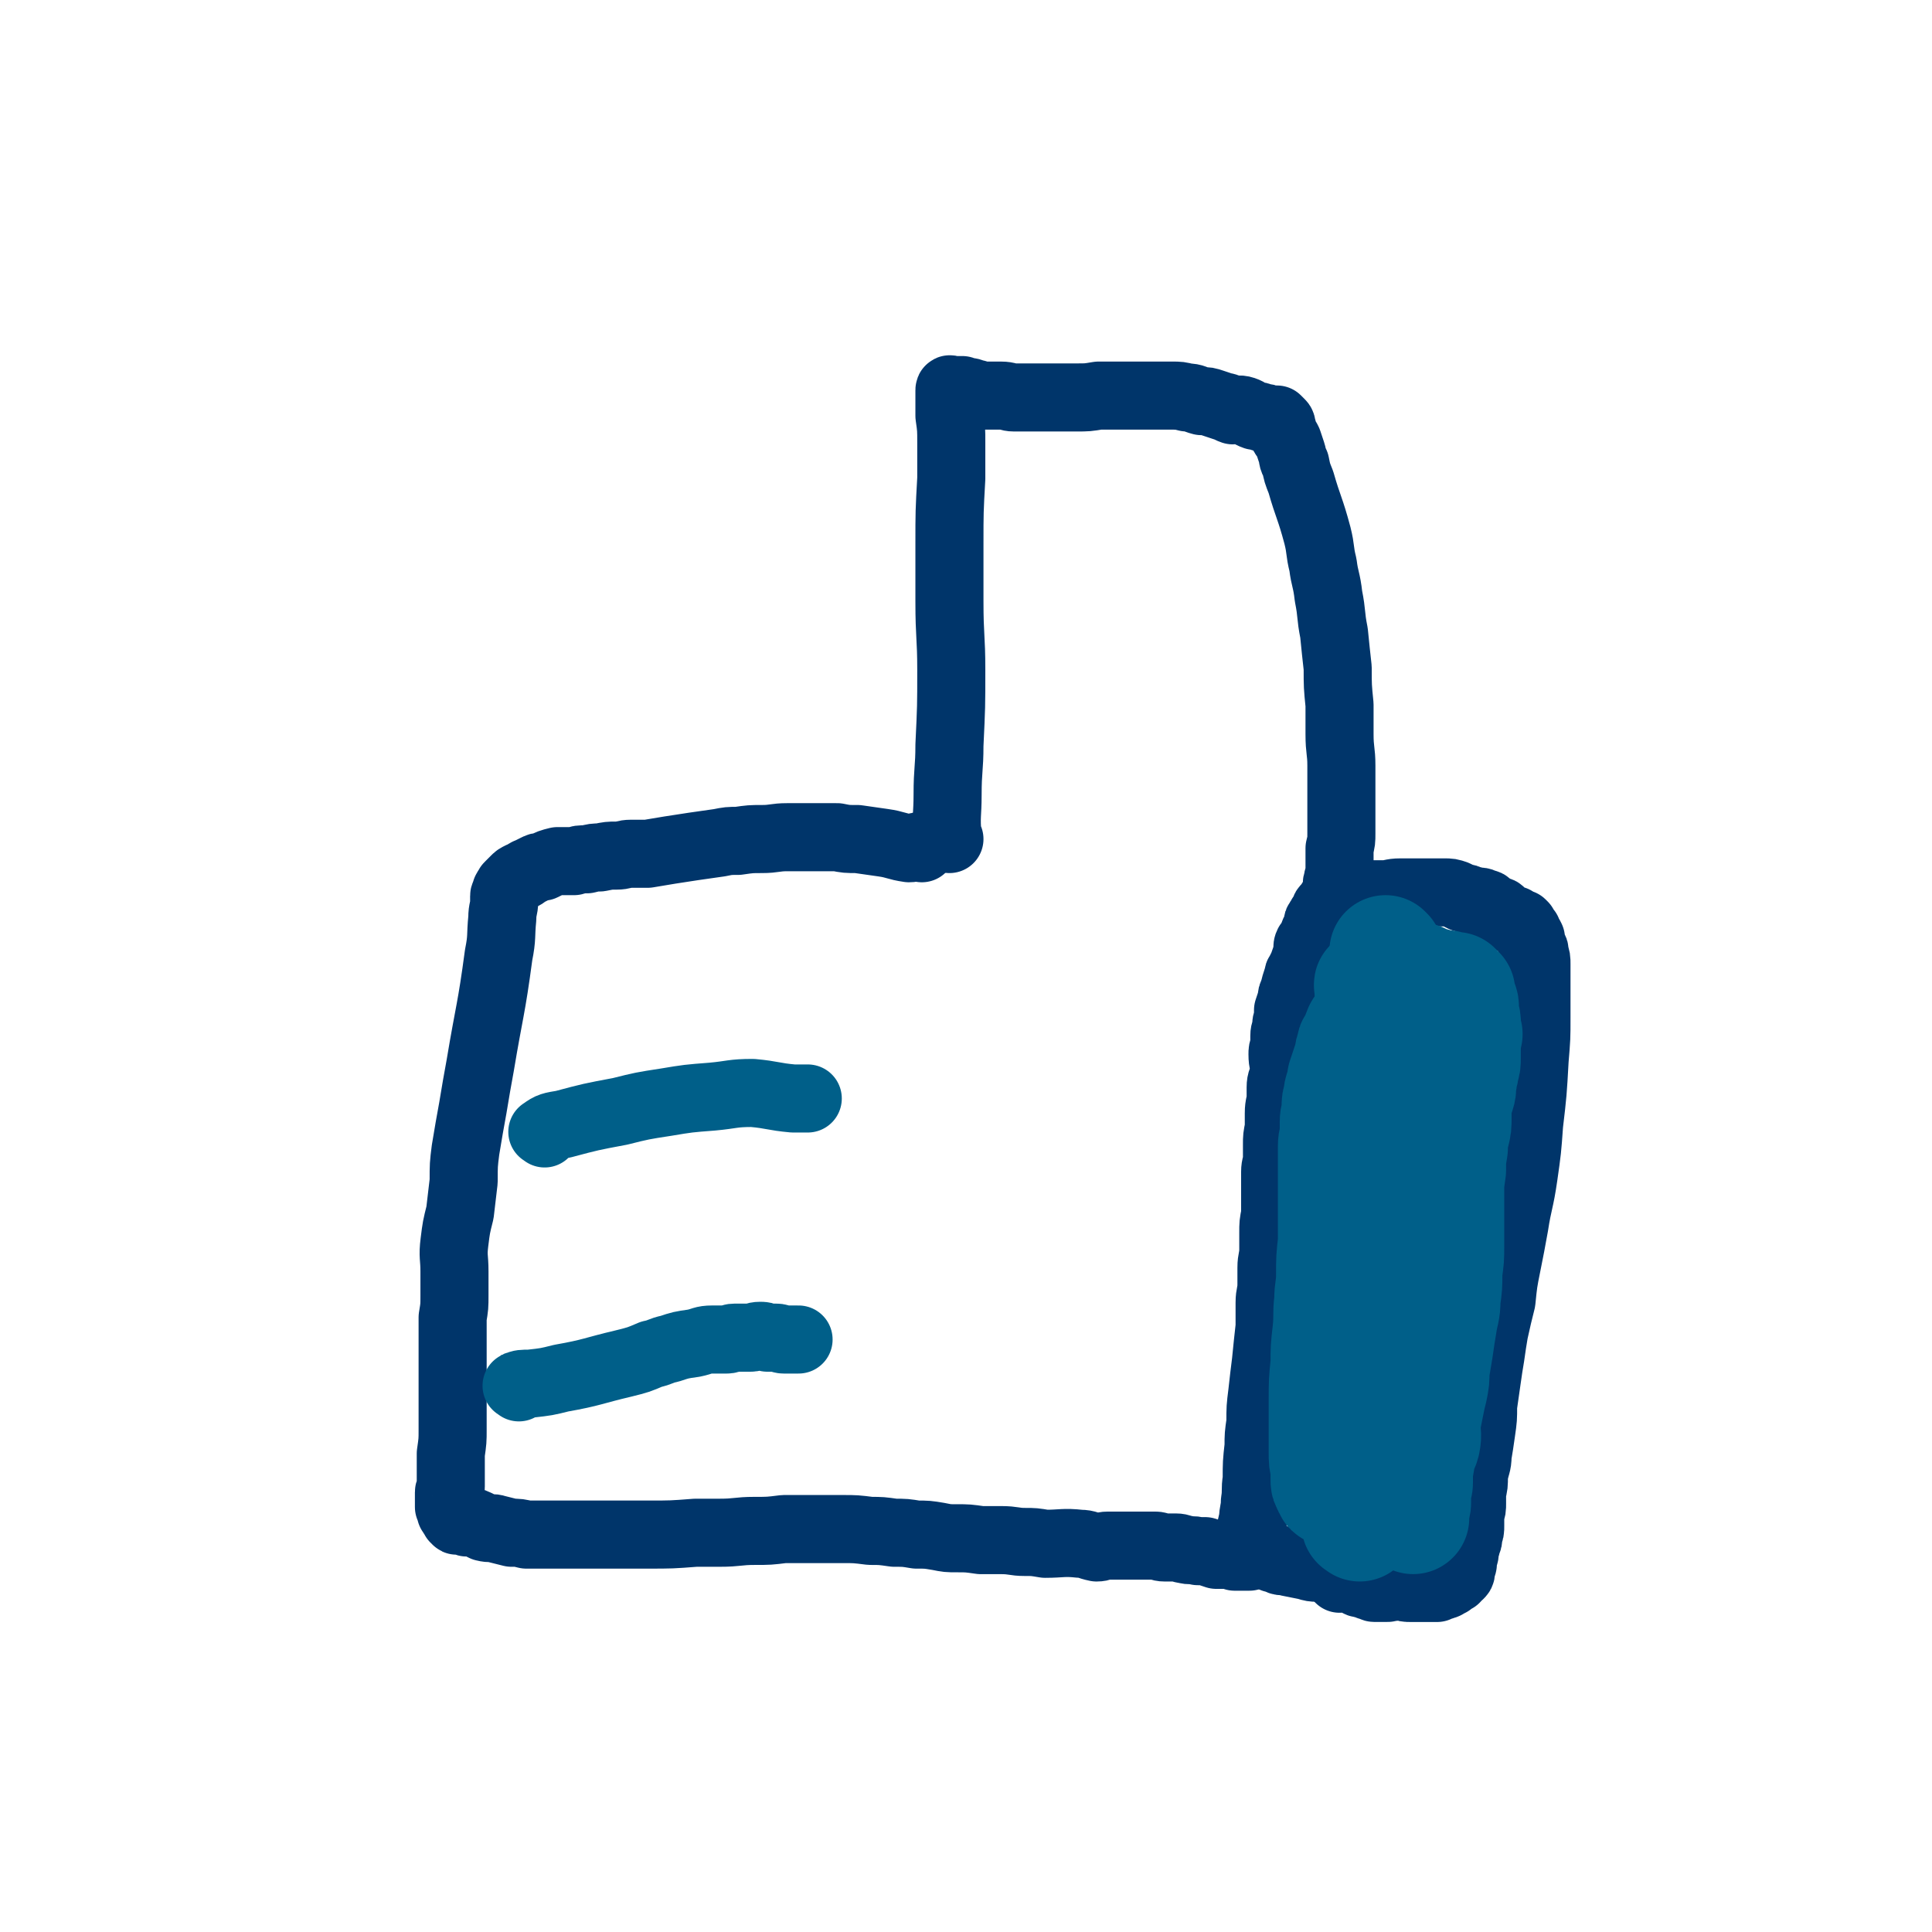 <svg viewBox='0 0 1050 1050' version='1.1' xmlns='http://www.w3.org/2000/svg' xmlns:xlink='http://www.w3.org/1999/xlink'><g fill='none' stroke='#00356A' stroke-width='37' stroke-linecap='round' stroke-linejoin='round'><path d='M516,456c-1,-1 -1,-1 -1,-1 -1,-12 0,-12 0,-23 0,-14 1,-14 1,-27 1,-21 1,-21 1,-41 0,-18 -1,-18 -1,-37 0,-15 0,-15 0,-31 0,-18 0,-18 1,-36 0,-10 0,-10 0,-19 0,-8 0,-8 -1,-15 0,-4 0,-4 0,-8 0,-1 0,-1 0,-3 0,-1 0,-1 0,-3 0,0 0,0 0,0 0,-1 1,0 1,0 1,0 1,0 2,0 1,0 1,0 2,0 0,0 0,0 1,0 0,0 0,0 0,0 1,0 1,0 1,0 1,1 0,1 1,1 1,1 1,0 1,0 1,0 1,0 2,0 1,0 1,1 3,1 1,0 1,0 2,1 3,0 3,0 6,0 3,0 3,0 6,0 4,0 4,1 7,1 4,0 4,0 9,0 6,0 6,0 13,0 6,0 6,0 12,0 6,0 6,0 12,-1 6,0 6,0 12,0 5,0 5,0 10,0 5,0 5,0 10,0 4,0 4,0 8,0 4,0 4,0 8,1 4,0 4,1 8,2 3,0 3,0 6,1 3,1 3,1 6,2 2,0 2,1 5,2 2,0 3,-1 6,0 3,1 3,2 6,3 2,0 2,0 4,1 2,0 2,0 4,1 1,0 1,0 3,0 0,0 1,0 1,0 1,1 1,1 2,2 0,0 0,0 0,0 1,1 0,1 0,1 0,1 0,1 1,2 0,1 0,1 0,2 0,1 1,1 1,2 1,1 1,1 2,3 1,3 1,3 2,6 1,3 0,3 2,6 1,5 1,5 3,10 4,14 5,14 9,29 2,8 1,8 3,16 1,8 2,8 3,17 2,10 1,10 3,20 1,10 1,10 2,19 0,10 0,10 1,20 0,8 0,8 0,16 0,9 1,9 1,17 0,7 0,7 0,14 0,6 0,6 0,12 0,6 0,6 0,11 0,4 0,4 -1,8 0,4 0,4 0,8 0,2 0,2 0,4 0,3 -1,3 -1,6 -1,1 0,2 0,3 -1,3 -1,3 -2,5 0,1 -1,1 -1,2 '/><path d='M501,461c-1,-1 -1,-2 -1,-1 -3,0 -3,1 -6,1 -7,-1 -7,-2 -14,-3 -7,-1 -7,-1 -14,-2 -6,0 -6,0 -11,-1 -6,0 -6,0 -12,0 -8,0 -8,0 -15,0 -7,0 -7,1 -14,1 -6,0 -6,0 -13,1 -5,0 -5,0 -10,1 -7,1 -7,1 -14,2 -7,1 -6,1 -13,2 -6,1 -6,1 -12,2 -4,0 -4,0 -9,0 -4,0 -4,1 -8,1 -4,0 -4,0 -9,1 -3,0 -3,0 -7,1 -4,0 -4,0 -7,1 -3,0 -3,0 -6,0 -2,0 -2,0 -3,0 -4,1 -4,1 -8,3 -2,0 -2,0 -4,1 -2,1 -2,1 -4,2 -1,0 -1,1 -3,2 0,0 -1,0 -1,0 -2,1 -2,1 -3,2 -1,1 -1,1 -2,2 0,0 0,0 -1,1 -1,1 -1,1 -1,2 -1,0 0,0 -1,1 0,0 0,0 0,1 0,1 -1,1 -1,2 0,1 0,1 0,3 0,4 -1,4 -1,9 -1,10 0,10 -2,20 -4,30 -5,30 -10,60 -2,11 -2,11 -4,23 -2,11 -2,11 -4,23 -1,8 -1,8 -1,17 -1,8 -1,9 -2,17 -2,8 -2,8 -3,16 -1,8 0,8 0,16 0,6 0,6 0,13 0,6 0,6 -1,12 0,7 0,7 0,13 0,7 0,7 0,13 0,6 0,6 0,13 0,5 0,5 0,10 0,6 0,6 0,12 0,6 0,6 -1,13 0,5 0,5 0,9 0,5 0,5 0,9 0,2 -1,2 -1,3 0,2 0,2 0,4 0,1 0,1 0,2 0,1 0,1 0,2 0,0 1,0 1,1 0,1 0,1 0,2 0,0 1,0 1,0 1,1 0,1 0,1 0,1 0,1 1,1 0,1 0,1 0,1 0,1 1,0 1,0 1,0 0,1 0,1 0,1 1,0 1,0 1,0 1,0 2,0 0,0 0,0 1,0 1,1 1,1 1,1 1,1 1,0 2,0 0,0 0,0 1,0 2,0 1,1 3,1 2,1 2,1 4,2 4,1 4,0 7,1 4,1 4,1 8,2 4,0 4,0 8,1 5,0 5,0 10,0 6,0 6,0 12,0 8,0 8,0 15,0 7,0 7,0 14,0 7,0 7,0 15,0 13,0 13,0 26,-1 6,0 6,0 13,0 10,0 10,-1 19,-1 8,0 8,0 16,-1 8,0 8,0 16,0 8,0 8,0 16,0 7,0 7,0 15,1 6,0 6,0 13,1 6,0 6,0 12,1 6,0 6,0 12,1 5,1 5,1 10,1 6,0 6,0 13,1 6,0 6,0 11,0 7,0 7,1 13,1 5,0 5,0 11,1 9,0 10,-1 19,0 4,0 4,1 9,2 3,0 3,-1 6,-1 4,0 4,0 8,0 3,0 3,0 7,0 3,0 3,0 6,0 2,0 2,0 5,0 2,0 2,1 5,1 3,0 3,0 6,0 3,0 3,1 5,1 3,1 4,0 7,1 2,0 2,0 4,0 3,1 3,1 6,2 3,0 3,0 5,0 1,0 1,0 3,0 1,0 1,0 2,1 1,0 1,0 3,0 0,0 0,0 1,0 1,0 1,0 3,0 0,0 1,0 1,0 1,0 0,-1 1,-1 0,-1 0,-1 0,-1 0,-1 0,-1 0,-2 0,-1 0,-1 0,-2 0,-1 0,-1 0,-2 0,0 0,0 0,-1 0,-2 0,-2 0,-5 0,-3 0,-3 1,-6 0,-5 1,-5 1,-10 1,-6 0,-6 1,-12 0,-9 0,-9 1,-18 0,-6 0,-6 1,-13 0,-8 0,-8 1,-16 1,-9 1,-9 2,-17 1,-10 1,-10 2,-19 0,-6 0,-6 0,-13 0,-5 1,-5 1,-10 0,-5 0,-5 0,-9 0,-5 1,-5 1,-10 0,-5 0,-5 0,-9 0,-5 0,-5 1,-10 0,-4 0,-4 0,-8 0,-4 0,-4 0,-8 0,-4 0,-4 0,-7 0,-4 1,-4 1,-7 0,-4 0,-4 0,-8 0,-4 0,-4 1,-9 0,-4 0,-4 0,-8 0,-5 1,-5 1,-9 0,-3 0,-3 0,-5 0,-4 1,-4 2,-8 0,-5 -1,-5 -1,-10 0,-2 0,-2 1,-5 0,-3 0,-3 0,-5 0,-3 1,-3 1,-5 0,-2 0,-2 1,-5 0,-2 0,-2 0,-4 1,-3 1,-3 2,-6 0,-2 0,-2 1,-4 1,-4 1,-4 2,-7 1,-2 0,-2 1,-3 1,-2 1,-2 2,-4 1,-3 1,-3 2,-5 0,-2 0,-2 1,-3 0,-2 -1,-2 0,-4 1,-1 1,-1 2,-3 1,-1 1,-1 1,-2 0,-1 0,-1 1,-2 0,-1 0,-1 1,-2 0,0 0,-1 0,-1 0,-2 0,-2 1,-3 0,-1 1,-1 1,-2 0,0 0,0 1,-1 0,-1 0,0 1,-1 0,-1 0,-1 0,-1 0,-1 0,-1 1,-2 0,0 0,0 1,0 1,-1 1,-1 1,-1 1,-1 1,-1 2,-1 0,0 0,-1 1,-1 2,-1 2,0 4,-1 3,-1 3,0 5,-1 3,-1 3,-1 6,-2 2,0 2,0 5,0 3,0 3,0 6,0 4,0 4,-1 9,-1 3,0 3,0 6,0 3,0 3,0 7,0 2,0 2,0 4,0 4,0 4,0 7,0 3,0 3,0 6,1 2,1 2,1 4,2 2,0 2,0 3,1 2,0 2,0 3,1 1,0 1,0 3,0 1,0 1,0 3,1 1,0 1,0 2,1 1,1 1,1 2,2 1,0 1,0 3,1 1,0 1,0 2,1 0,0 0,0 1,1 1,1 1,1 2,2 1,0 1,0 3,1 0,0 0,0 1,0 1,1 1,1 2,2 0,0 0,-1 1,0 0,0 0,0 1,0 0,0 0,0 1,1 0,0 0,1 0,1 1,1 1,1 2,2 0,0 0,0 0,1 1,1 1,1 2,3 0,1 0,1 0,2 0,1 0,1 1,3 1,1 1,1 1,3 1,3 1,3 1,6 0,9 0,9 0,17 0,6 0,6 0,12 0,11 0,11 -1,23 -1,18 -1,18 -3,35 -1,14 -1,14 -3,28 -2,14 -3,14 -5,27 -2,11 -2,11 -4,21 -2,10 -2,10 -3,20 -2,8 -2,8 -4,17 -1,6 -1,6 -2,13 -1,6 -1,6 -2,13 -1,7 -1,7 -2,14 0,7 0,7 -1,14 -1,7 -1,7 -2,13 0,5 -1,5 -2,11 0,5 0,5 -1,9 0,3 0,3 0,6 0,3 0,3 -1,6 0,3 0,3 0,6 0,3 0,3 -1,5 0,3 0,3 -1,5 0,2 -1,2 -1,5 0,1 0,1 -1,3 0,1 0,1 0,3 0,1 -1,1 -1,2 0,1 0,1 0,2 0,1 0,1 -1,2 0,0 0,0 -1,0 0,0 0,0 -1,1 0,0 0,1 0,1 -1,0 -1,0 -2,1 0,0 0,0 -1,1 -1,0 -1,0 -1,0 -1,0 -1,1 -1,1 -1,1 -1,0 -1,0 -1,1 -1,1 -2,1 -1,0 -1,0 -2,1 -1,0 -1,0 -2,0 -1,0 -1,0 -2,0 -1,0 -1,0 -3,0 -1,0 -1,0 -3,0 -2,0 -2,0 -4,0 -3,0 -3,0 -5,-1 -4,0 -4,-1 -7,-2 -5,-1 -5,-1 -9,-2 -4,-1 -4,-1 -9,-3 -5,-1 -5,-1 -10,-2 -4,-1 -4,-1 -9,-3 0,0 0,0 -1,0 '/><path d='M735,851c-1,-1 -2,-1 -1,-1 0,-1 1,0 3,0 4,0 4,0 8,0 3,0 3,1 6,0 2,0 2,0 5,-1 3,0 4,-1 6,-1 '/><path d='M728,858c-1,-1 -1,-1 -1,-1 -1,-1 -1,-1 -1,-1 0,0 1,0 2,0 1,0 1,0 2,1 2,0 2,1 4,1 2,1 2,1 4,2 1,1 1,0 3,1 2,0 2,0 3,1 2,0 2,1 3,1 2,0 2,0 4,0 1,0 1,0 2,0 2,0 2,0 4,-1 2,0 2,0 4,-1 1,-1 1,-1 2,-2 1,0 1,0 2,0 1,-1 2,-1 3,-1 1,-1 0,-1 1,-2 0,-1 0,-1 0,-1 '/><path d='M692,847c-1,-1 -2,-2 -1,-1 1,0 2,1 4,2 2,1 2,0 5,1 5,1 5,1 10,2 3,1 4,1 5,1 '/></g>
<g fill='none' stroke='#005F89' stroke-width='61' stroke-linecap='round' stroke-linejoin='round'><path d='M739,829c-1,-1 -2,-1 -1,-1 0,-4 0,-4 1,-8 4,-19 4,-19 9,-38 0,-3 1,-3 1,-6 1,-6 1,-6 1,-12 0,-3 0,-3 0,-5 0,-3 0,-3 1,-6 0,-4 0,-4 1,-7 1,-2 1,-2 1,-5 0,-2 0,-2 0,-4 0,-4 1,-4 1,-7 0,-3 0,-3 0,-6 0,-2 0,-2 0,-5 0,-2 0,-2 0,-5 0,-2 0,-2 0,-4 0,-3 0,-3 0,-5 0,-2 0,-2 0,-4 0,-2 0,-2 1,-4 0,-3 0,-3 0,-5 0,-3 1,-3 1,-5 0,-3 0,-3 1,-5 0,-2 0,-2 0,-3 1,-4 1,-4 2,-8 0,-4 1,-4 1,-7 0,-4 0,-4 0,-8 0,-4 1,-4 1,-7 0,-3 0,-3 0,-5 0,-3 1,-3 1,-6 1,-3 0,-3 1,-7 1,-3 1,-3 2,-6 0,-3 0,-3 1,-6 0,-3 0,-3 1,-7 0,-2 0,-2 0,-5 0,-3 0,-3 0,-6 0,-2 0,-2 0,-5 0,-3 0,-3 0,-6 0,-2 0,-2 0,-4 0,-3 0,-3 0,-5 0,-2 0,-2 0,-4 0,-1 0,-1 0,-3 0,-1 0,-1 0,-3 0,-2 0,-2 0,-4 0,-1 0,-1 0,-3 0,-1 0,-1 0,-2 0,-2 0,-2 0,-4 0,-2 0,-2 0,-3 0,-1 0,-1 0,-3 0,-1 0,-1 0,-2 0,-1 0,-1 0,-2 0,0 0,0 0,-1 0,0 0,0 0,0 -1,-1 -1,-1 -2,0 -1,1 -1,1 -2,3 -1,3 -1,3 -2,6 -3,10 -3,10 -6,20 -2,7 -2,7 -4,14 -2,7 -2,7 -4,13 -4,16 -4,16 -7,33 -2,9 -2,9 -3,19 -1,10 -1,10 -1,21 -1,12 -2,12 -3,24 0,9 0,9 -1,19 0,8 -1,8 -2,16 0,7 0,7 0,14 0,4 0,4 0,8 0,5 0,5 0,9 0,4 0,4 0,8 0,3 0,3 0,6 0,3 0,3 0,5 0,2 -1,1 -1,3 0,1 0,2 0,3 0,1 0,1 -1,3 0,1 0,1 0,3 0,1 -1,1 -1,3 0,1 0,1 0,2 0,1 -1,1 -1,2 0,1 0,1 -1,2 0,1 0,1 0,2 0,1 0,1 0,2 0,0 -1,0 -1,0 -1,0 -1,0 -1,-1 -1,-1 -1,-1 -1,-2 -1,-1 -1,-1 -1,-3 0,-3 0,-3 0,-6 -1,-4 -1,-4 -1,-9 0,-5 0,-5 0,-10 0,-9 0,-9 0,-18 0,-10 0,-10 1,-20 0,-8 0,-8 1,-17 1,-9 0,-9 1,-17 0,-7 1,-7 1,-14 0,-9 0,-9 1,-18 0,-7 0,-7 0,-14 0,-4 0,-4 0,-9 0,-5 0,-5 0,-11 0,-5 0,-5 0,-9 0,-4 0,-4 0,-9 0,-4 1,-4 1,-9 0,-2 0,-2 0,-4 0,-4 1,-4 1,-8 0,-3 0,-3 1,-6 0,-2 0,-2 1,-5 1,-2 1,-2 1,-5 1,-3 1,-3 2,-6 1,-3 1,-3 2,-6 0,-2 0,-2 1,-4 0,-2 0,-2 1,-3 1,-2 1,-2 2,-3 0,-2 0,-2 1,-4 0,-1 1,-1 2,-2 0,-1 0,-1 1,-3 1,-1 1,-1 2,-3 0,-1 0,-1 1,-2 1,-2 1,-2 2,-4 0,-1 0,-1 1,-2 1,-1 1,-1 2,-2 1,-1 1,-1 2,-3 1,-1 1,-1 2,-2 1,-1 1,-1 2,-2 1,-1 0,-1 2,-2 0,0 1,0 2,0 0,0 0,0 0,0 1,0 1,0 3,0 1,0 1,0 2,1 1,0 1,0 1,1 2,1 2,1 4,3 1,2 1,2 2,5 2,3 1,3 3,6 1,5 1,4 3,9 1,4 1,4 2,9 1,4 0,4 2,9 1,5 2,5 3,10 1,6 0,6 1,12 1,8 1,8 1,15 0,7 0,7 0,14 0,10 0,10 0,19 0,7 0,7 0,15 0,8 0,8 0,16 0,7 0,7 -1,14 0,8 0,8 -1,15 0,7 -1,7 -2,14 -1,6 -1,6 -2,13 -1,6 -1,6 -2,12 0,5 0,5 -1,10 -1,4 -1,4 -2,9 -1,5 -1,5 -2,10 0,5 1,5 0,10 -1,4 -2,3 -3,7 0,4 0,4 -1,8 0,3 0,3 0,7 0,2 -1,2 -1,5 0,2 0,2 0,5 0,2 0,2 -1,4 0,1 0,1 0,2 0,1 0,1 0,2 0,0 0,1 0,1 0,-1 0,-2 0,-4 0,-5 0,-5 1,-10 0,-6 0,-6 1,-12 0,-6 1,-6 1,-13 2,-8 2,-8 3,-17 1,-9 1,-9 2,-18 1,-12 2,-12 3,-25 1,-10 1,-10 2,-21 0,-7 0,-7 1,-13 1,-13 0,-13 2,-26 0,-7 1,-7 2,-15 1,-8 1,-8 2,-15 0,-6 0,-6 1,-12 0,-4 0,-4 1,-8 1,-4 1,-4 1,-9 0,-3 0,-3 0,-6 1,-4 1,-4 2,-7 1,-3 0,-3 1,-7 0,-3 1,-3 1,-6 1,-3 1,-3 1,-6 0,-2 0,-2 0,-4 0,-3 0,-3 0,-5 0,-3 0,-3 0,-6 0,-2 0,-2 0,-5 0,-2 -1,-2 -1,-4 0,-2 0,-2 0,-4 0,-2 -1,-2 -1,-3 0,-1 0,-1 -1,-3 0,-1 0,-1 0,-2 0,0 0,0 -1,-1 0,0 0,0 -1,-1 0,0 0,0 -1,0 -1,0 -1,0 -2,0 -1,0 -1,0 -2,-1 -1,0 -1,0 -2,0 -1,0 -1,0 -2,0 -1,0 -1,-1 -2,-1 -2,-1 -2,0 -4,-1 -2,-1 -2,-1 -4,-2 -2,0 -2,0 -4,-1 -2,0 -2,0 -4,-1 -2,-1 -2,-1 -4,-1 -1,0 -2,0 -2,0 '/><path d='M751,602c-1,-1 -2,-1 -1,-1 0,-3 1,-3 2,-6 1,-3 1,-3 2,-6 0,-3 1,-3 1,-6 0,-3 0,-3 0,-5 0,-2 0,-2 0,-4 0,-2 0,-2 0,-5 0,-2 0,-2 1,-5 0,-2 0,-2 0,-5 0,-1 0,-1 0,-2 1,-2 1,-2 2,-4 1,-1 0,-1 1,-3 0,-1 1,-1 1,-2 0,-1 0,-1 0,-1 0,-1 0,0 1,0 1,0 1,0 2,0 1,0 1,0 2,0 1,0 1,0 2,1 1,0 1,0 3,0 1,0 1,1 3,1 3,1 3,0 6,1 3,1 4,1 5,1 '/><path d='M747,569c-1,-1 -1,-1 -1,-1 -1,-1 0,-1 0,-2 0,-3 0,-3 0,-5 0,-2 1,-2 1,-4 0,-1 0,-1 0,-2 0,-1 0,-1 0,-2 0,-1 0,-1 0,-2 0,-1 0,-1 0,-1 0,-1 0,-1 0,-1 '/><path d='M748,550c-1,-1 -1,-1 -1,-1 -1,-1 0,-1 0,-1 0,-1 0,-1 0,-2 '/><path d='M748,547c-1,-1 -1,-1 -1,-1 -1,-1 -1,-1 -1,-2 0,-2 0,-2 -1,-4 0,-1 0,-1 0,-3 0,0 0,0 0,0 '/><path d='M746,537c-1,-1 -1,-1 -1,-1 -1,-1 0,-1 0,-1 '/><path d='M754,518c-1,-1 -1,-1 -1,-1 '/><path d='M763,536c-1,-1 -2,-1 -1,-1 0,-1 1,-1 2,-1 3,0 3,0 6,0 1,0 1,1 3,2 2,0 2,0 3,1 2,1 2,1 4,1 1,0 1,0 3,0 1,0 1,0 2,0 1,0 1,0 2,0 0,0 0,0 1,0 '/><path d='M797,562c-1,-1 -1,-1 -1,-1 -1,-1 -1,-1 -1,-2 -5,-7 -5,-7 -11,-13 -2,-2 -2,-2 -4,-3 -6,-2 -7,-2 -13,-3 -3,-1 -4,0 -6,0 '/></g>
<g fill='none' stroke='#005F89' stroke-width='37' stroke-linecap='round' stroke-linejoin='round'><path d='M282,754c-1,-1 -2,-1 -1,-1 2,-1 3,-1 7,-1 9,-1 9,-1 17,-3 17,-3 17,-4 34,-8 8,-2 8,-2 15,-5 5,-1 5,-2 10,-3 6,-2 6,-2 13,-3 5,-1 5,-2 10,-2 4,0 4,0 8,0 2,0 2,-1 4,-1 3,0 3,0 5,0 2,0 2,0 4,0 2,0 2,-1 5,-1 2,0 2,0 4,1 2,0 2,0 5,0 2,0 2,1 4,1 2,0 2,0 4,0 2,0 2,0 4,0 '/><path d='M296,616c-1,-1 -2,-1 -1,-1 4,-3 5,-3 11,-4 15,-4 15,-4 31,-7 12,-3 12,-3 25,-5 12,-2 12,-2 25,-3 11,-1 11,-2 22,-2 11,1 11,2 22,3 4,0 5,0 8,0 '/></g>
</svg>